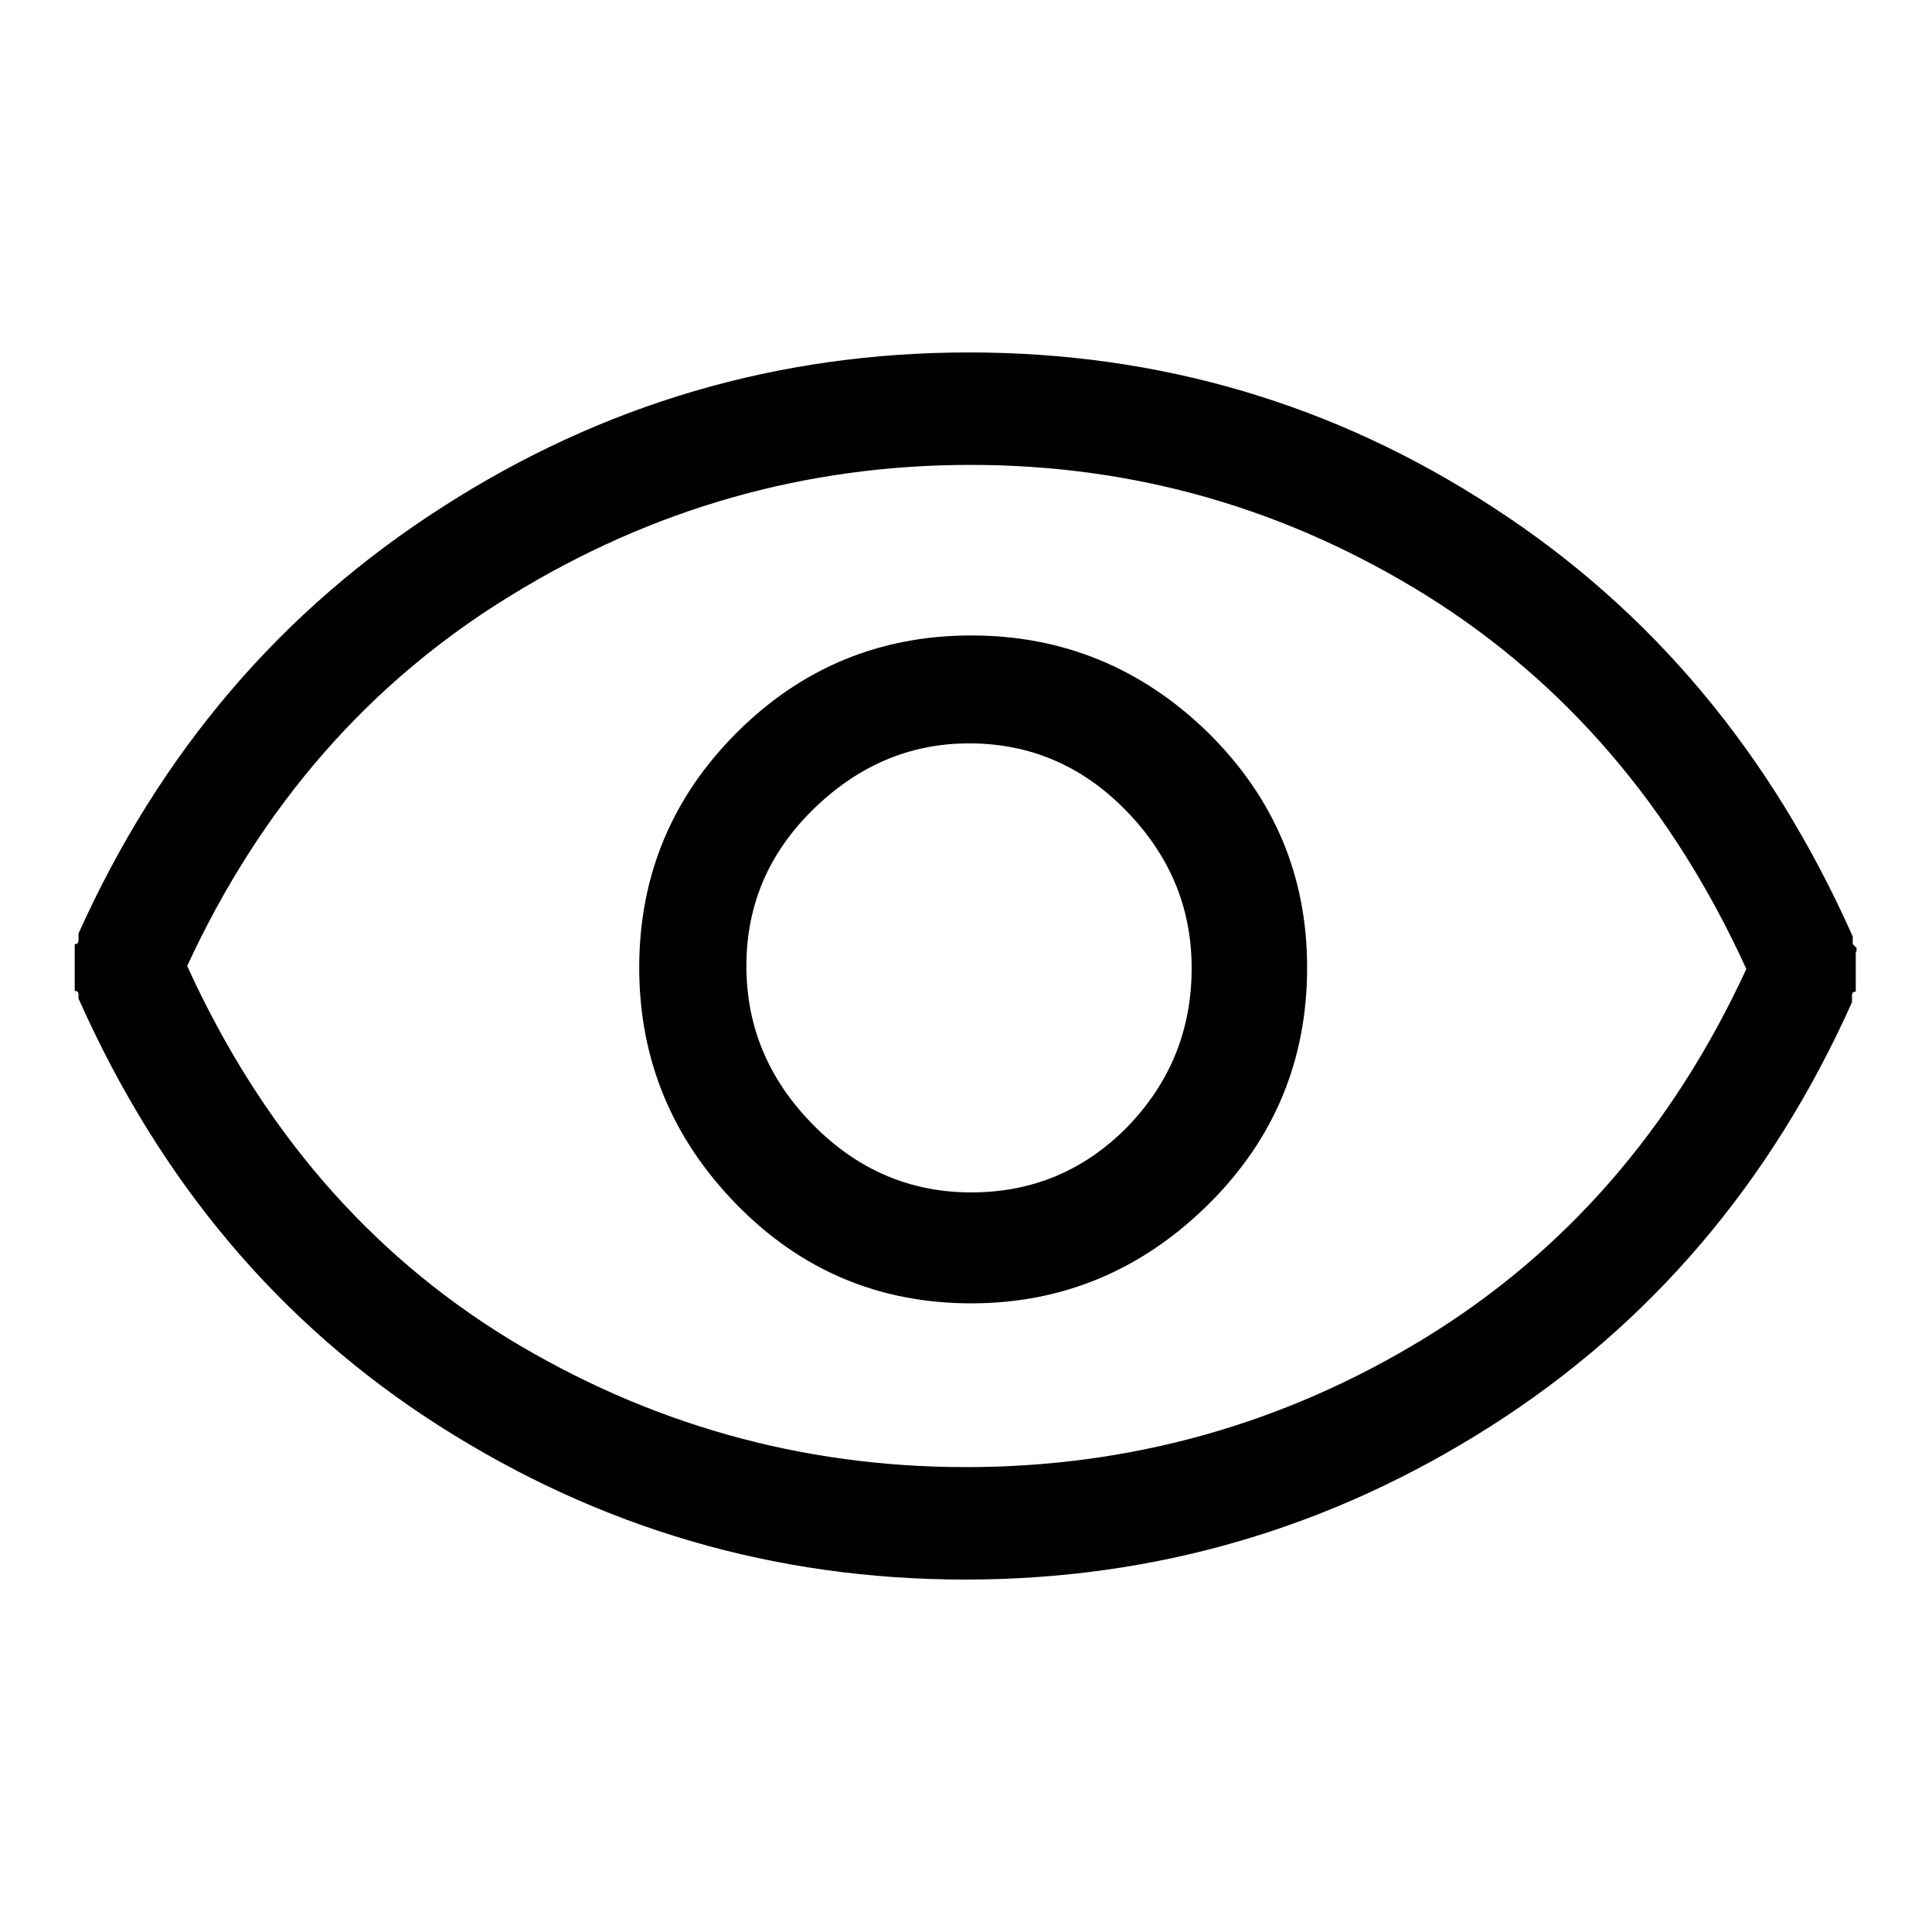 <?xml version="1.0" encoding="utf-8"?>
<!-- Svg Vector Icons : http://www.onlinewebfonts.com/icon -->
<!DOCTYPE svg PUBLIC "-//W3C//DTD SVG 1.1//EN" "http://www.w3.org/Graphics/SVG/1.1/DTD/svg11.dtd">
<svg version="1.1" xmlns="http://www.w3.org/2000/svg" xmlns:xlink="http://www.w3.org/1999/xlink" x="0px" y="0px" viewBox="0 0 256 256" enable-background="new 0 0 256 256" xml:space="preserve">
<g><g><g><path fill="#000000" d="M128.7,84.2c-12.1,0-22.5,4.3-31.1,12.9c-8.6,8.6-12.9,19-12.9,31.1s4.3,22.6,12.9,31.4c8.6,8.8,19,13.1,31.1,13.1c12.1,0,22.6-4.4,31.4-13.1s13.1-19.2,13.1-31.4s-4.4-22.5-13.1-31.1C151.3,88.5,140.8,84.2,128.7,84.2z M128.7,158c-8.1,0-15.1-3-21-9c-5.9-6-8.8-13-8.8-21c0-8,2.9-14.9,8.8-20.7c5.9-5.8,12.8-8.8,20.7-8.8c8,0,14.9,2.9,20.7,8.8c5.8,5.9,8.8,12.8,8.8,21c0,8.1-2.8,15.1-8.5,21C143.7,155.1,136.8,158,128.7,158z M246,126.1v-0.5c0,0-0.1-0.1-0.5-0.5v-0.5v-0.5c-10.8-24.3-26.7-43.3-47.7-56.9c-21-13.7-44.2-20.5-69.4-20.5c-25.2,0-48.5,6.8-69.8,20.5c-21.4,13.7-37.4,32.5-48.2,56.5v0.7v0.2c0,0.3-0.1,0.5-0.5,0.5v0.5v0.5v2.1v2.1v0.5v0.5c0.3,0,0.5,0.1,0.5,0.5v0.5c10.8,24.3,26.7,43.2,47.9,56.7c21.2,13.5,44.4,20.3,69.6,20.3s48.4-6.8,69.6-20.3c21.2-13.5,37.2-32.3,47.9-56.2v-0.7v-0.2c0-0.3,0.1-0.5,0.5-0.5v-0.5v-0.5v-2.1V126.1z M128,194.4c-21.8,0-42-5.7-60.6-17C48.8,166,34.6,149.5,24.8,128c9.8-21.2,24.1-37.6,42.9-49.1c18.7-11.5,39-17.3,60.9-17.3c21.8,0,41.9,5.8,60.4,17.3c18.4,11.5,32.6,28,42.4,49.5c-9.8,21.2-24,37.5-42.6,48.9S149.8,194.4,128,194.4z"/></g></g></g>
</svg>